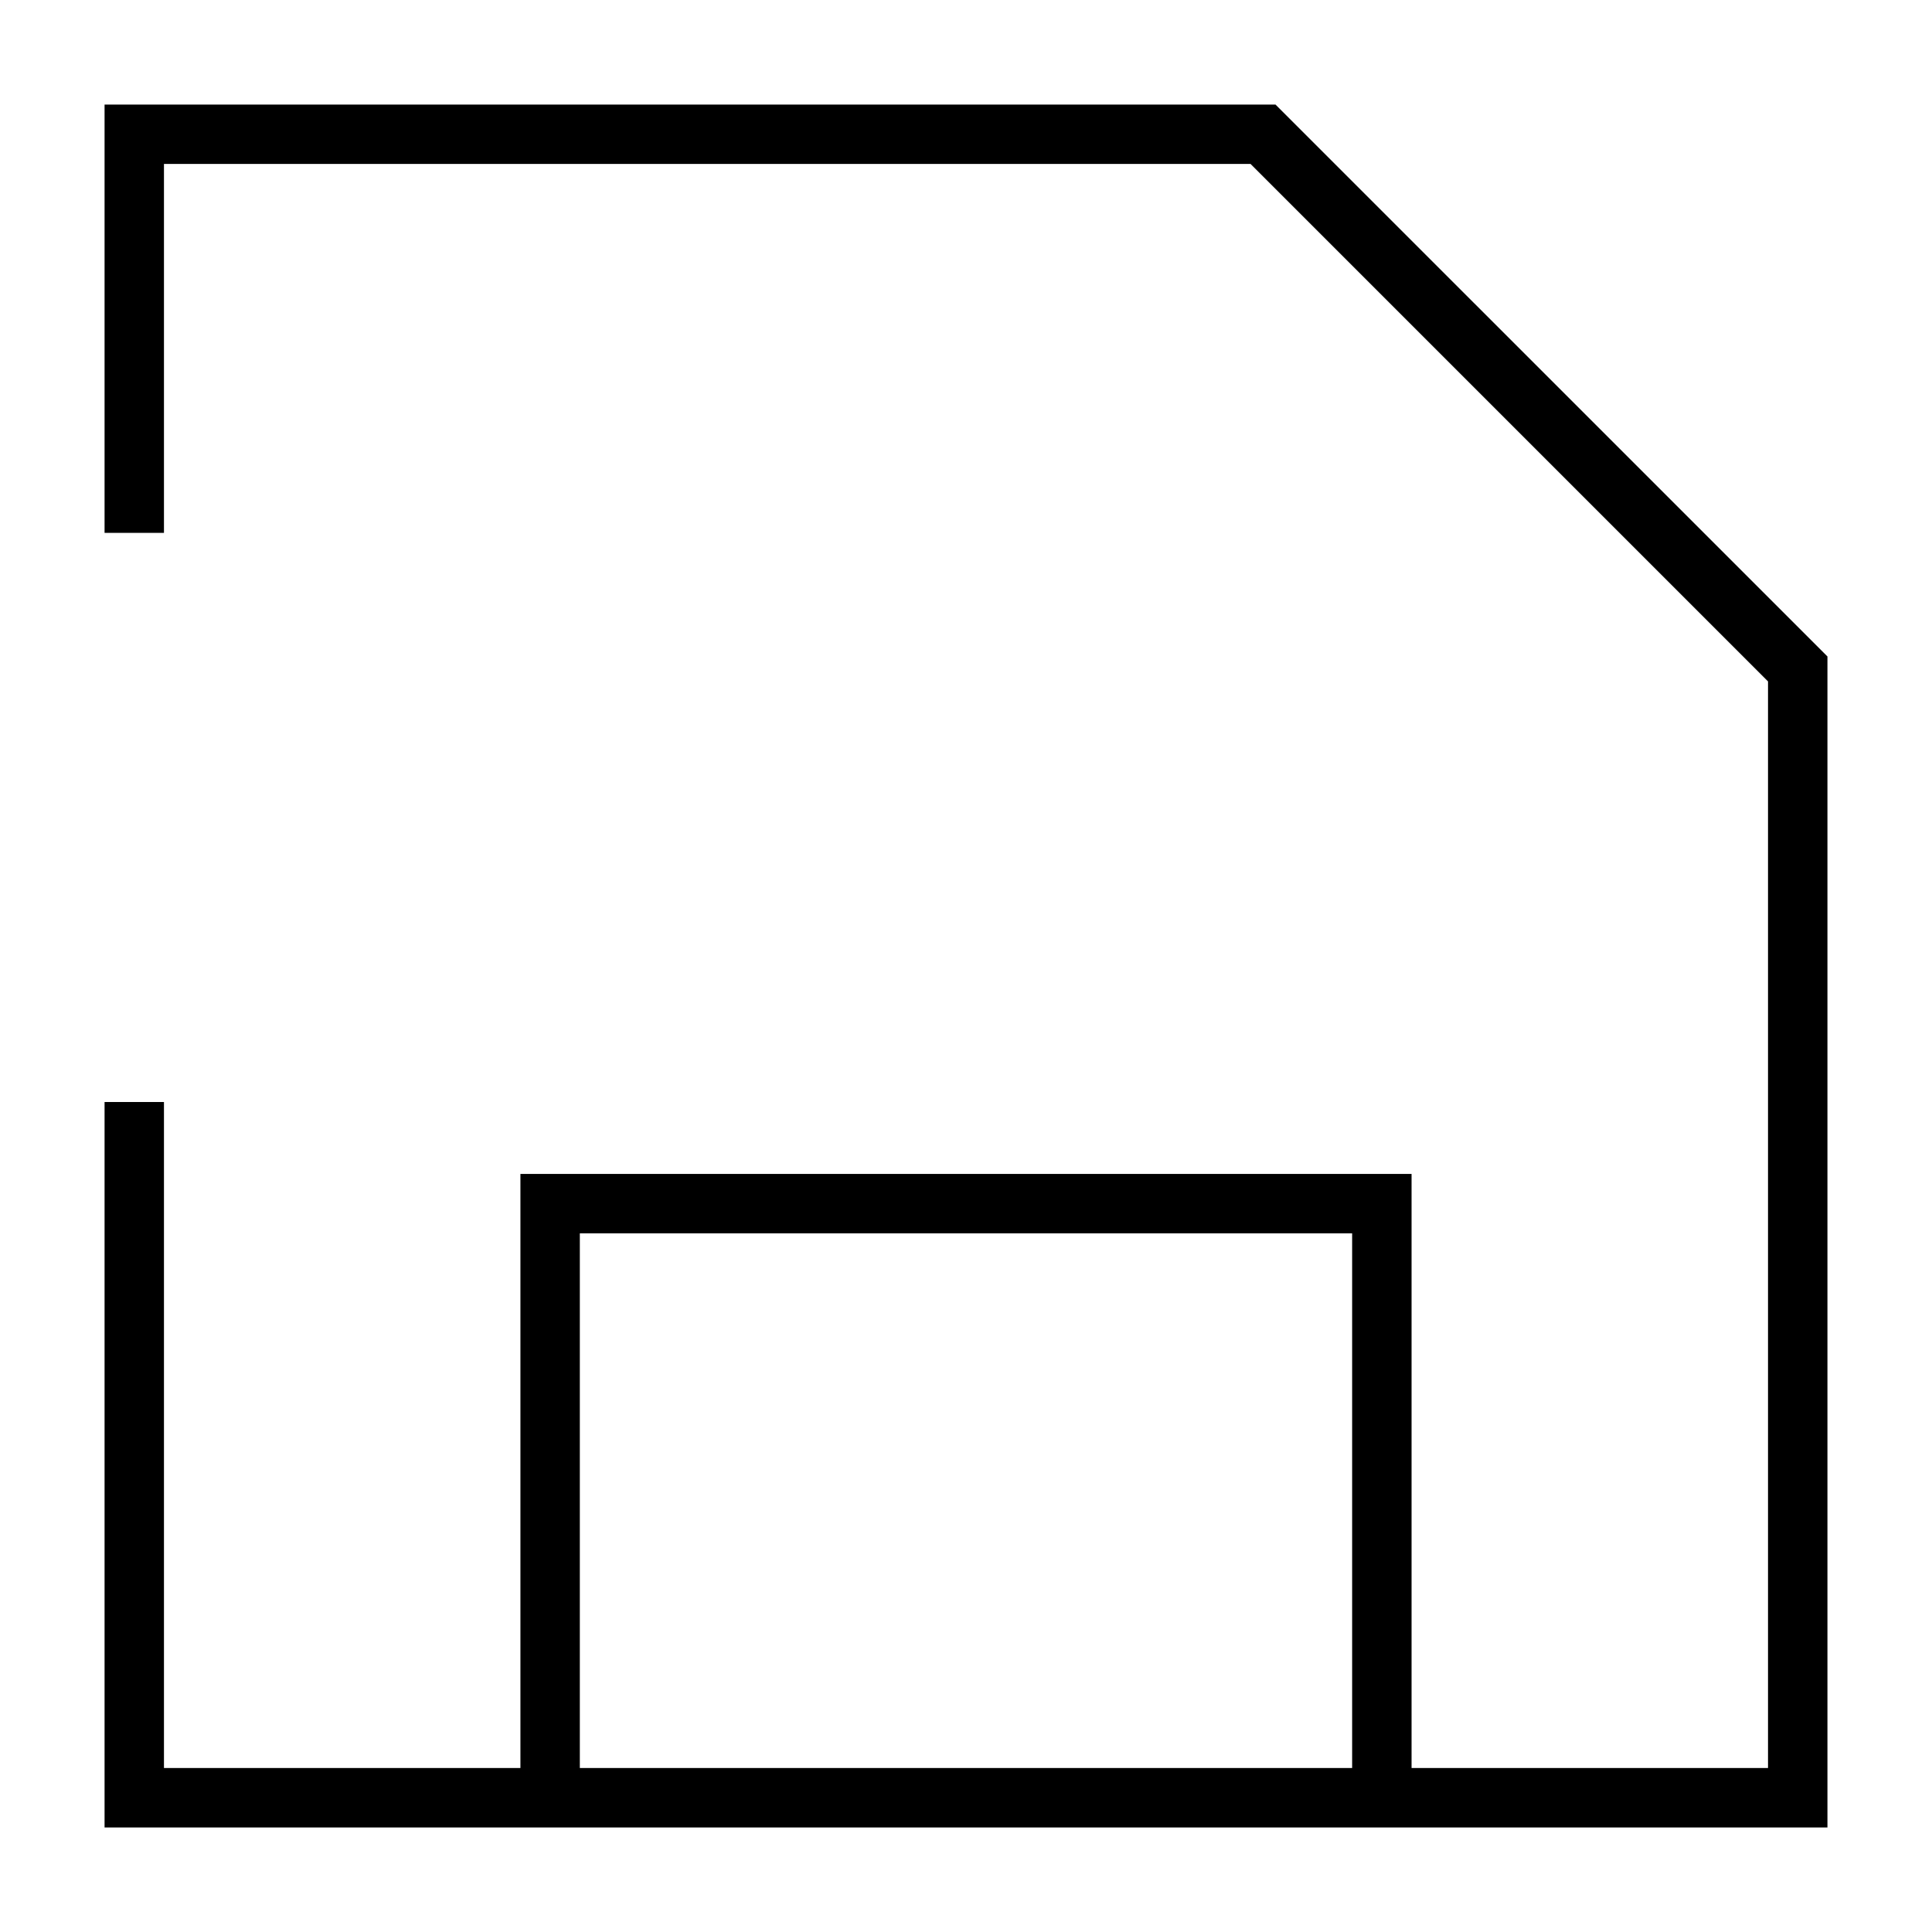 <?xml version="1.0" encoding="UTF-8"?>
<!-- Uploaded to: SVG Repo, www.svgrepo.com, Generator: SVG Repo Mixer Tools -->
<svg fill="#000000" width="800px" height="800px" version="1.1" viewBox="144 144 512 512" xmlns="http://www.w3.org/2000/svg">
 <path d="m171.71 171.71v113.51h15.742v-97.77h287.96l137.13 137.13v287.96h-94.465v-157.44h-236.16v157.44h-94.465v-176.49h-15.742v192.24h456.58v-310.32l-146.27-146.26zm125.95 440.83v-141.7h204.67v141.7z"/>
</svg>